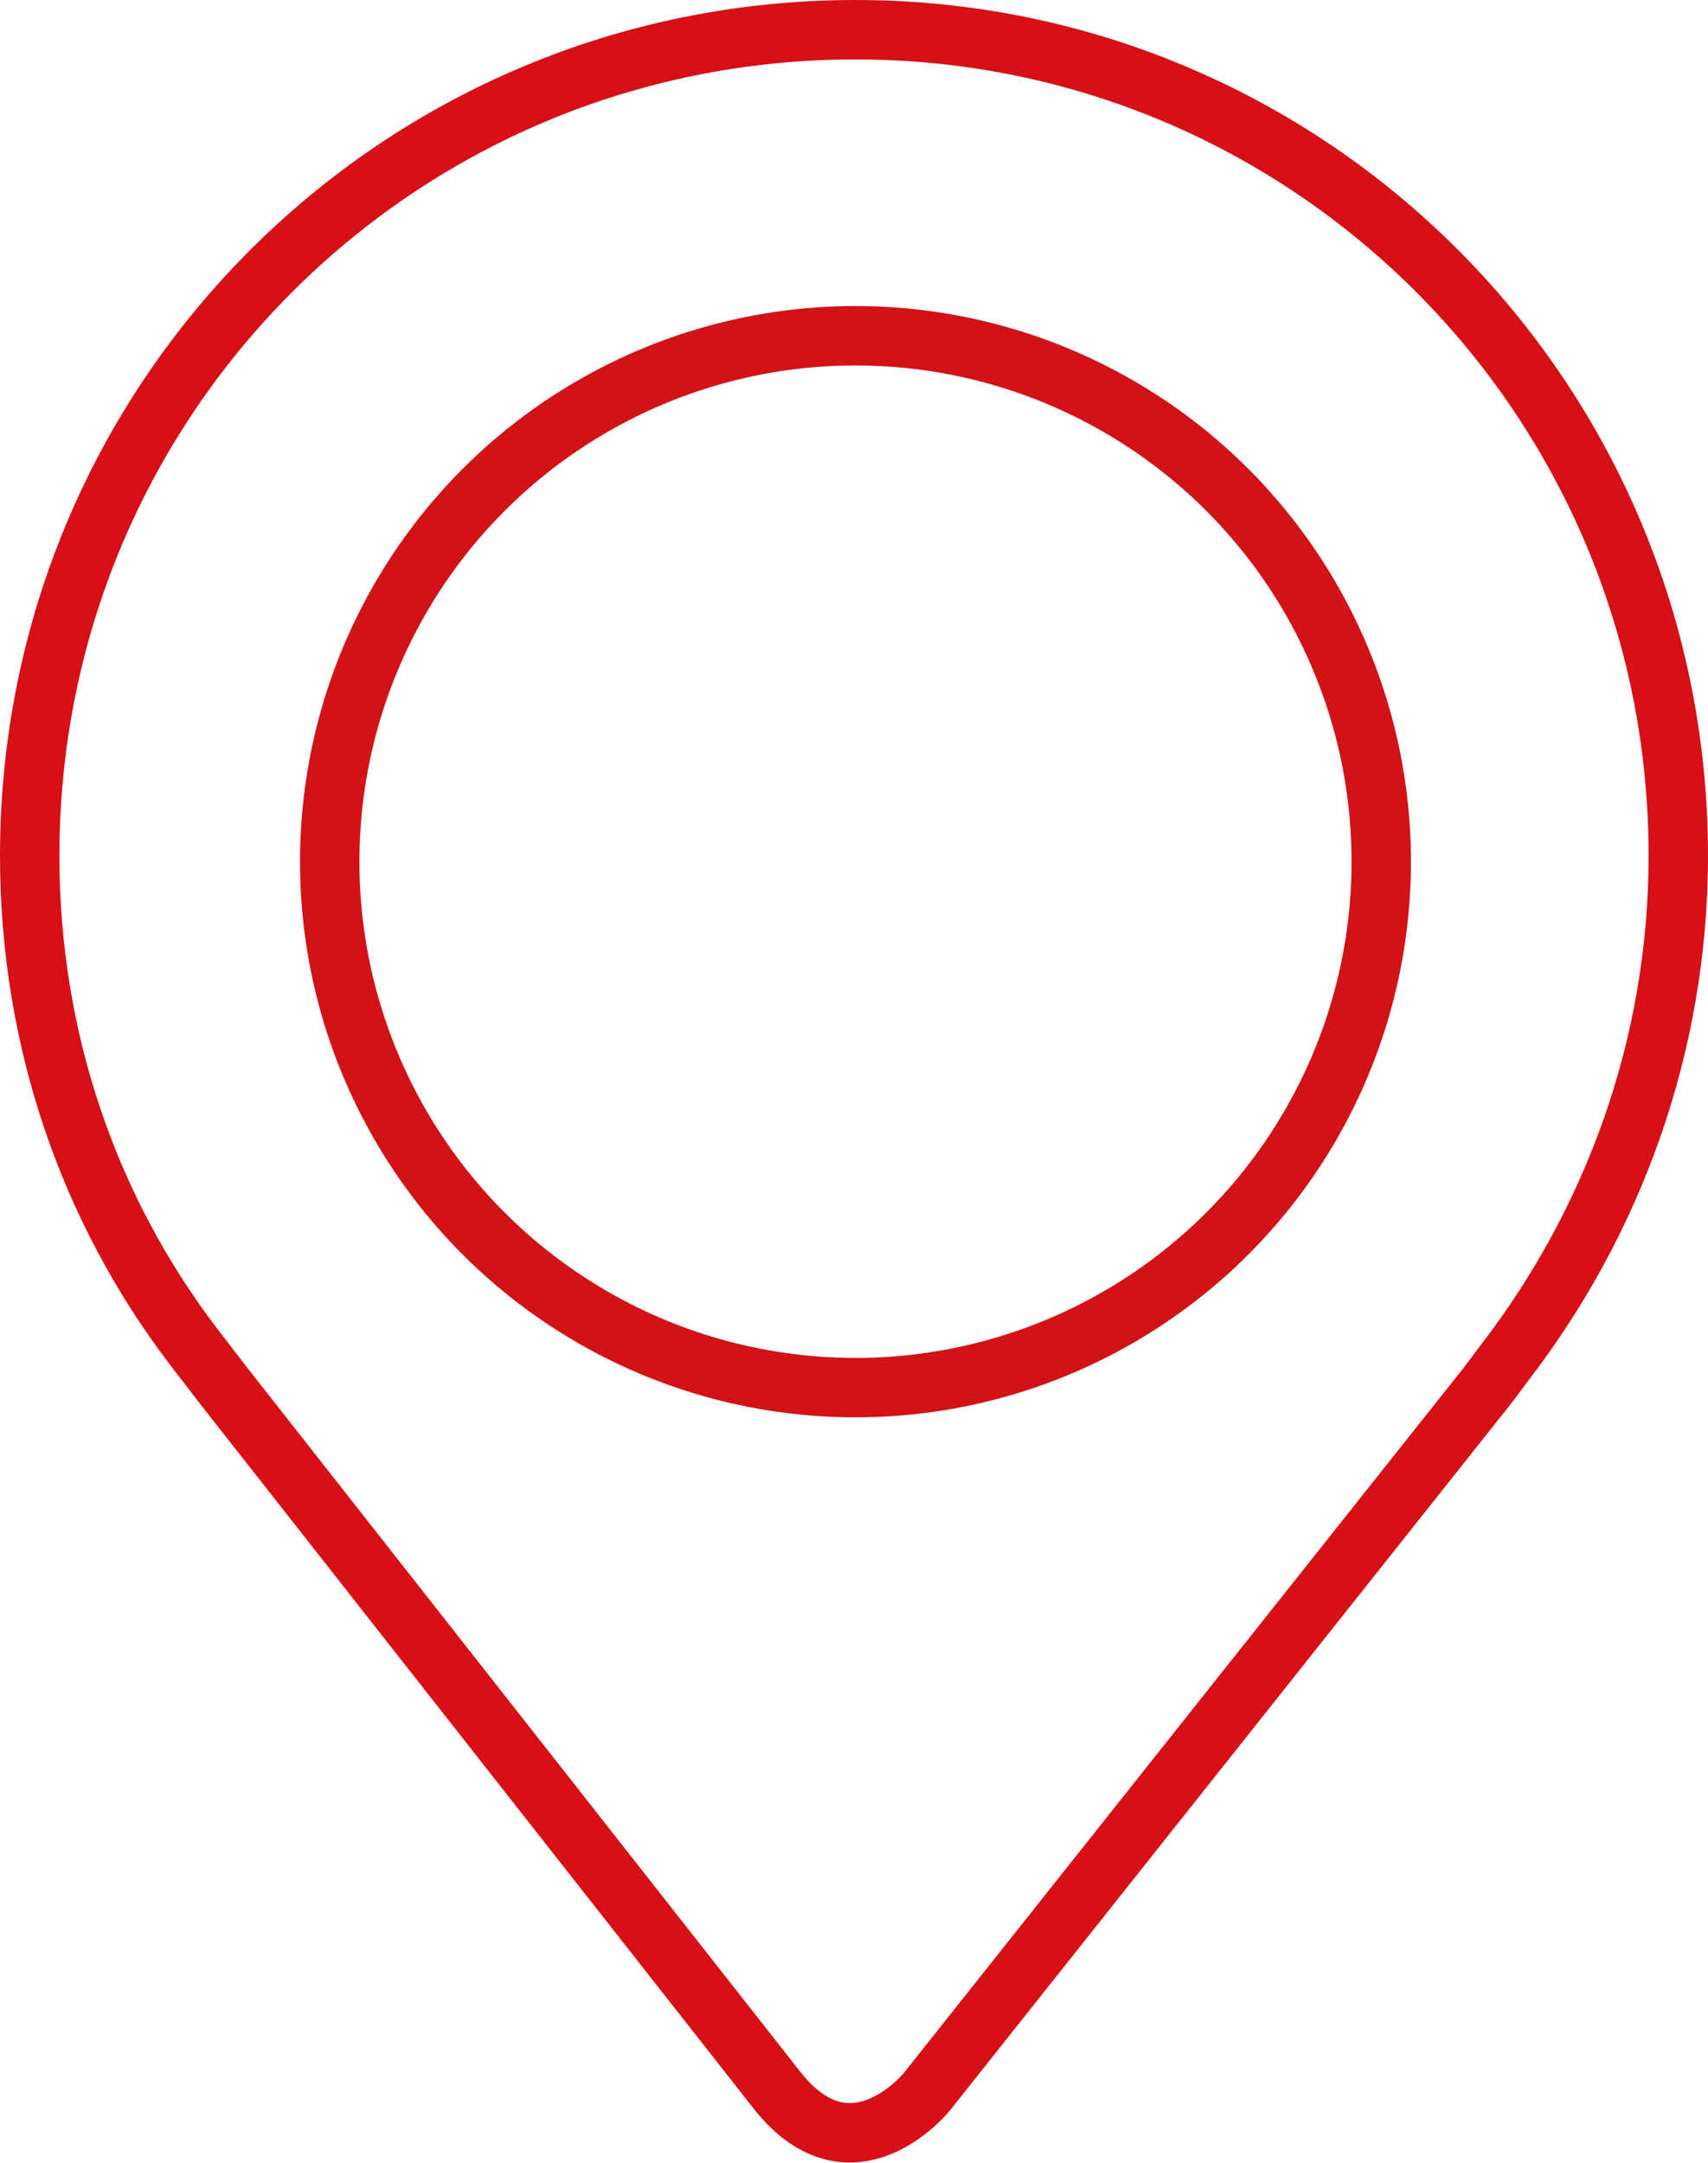 <?xml version="1.0" encoding="utf-8"?>
<!-- Generator: Adobe Illustrator 21.1.0, SVG Export Plug-In . SVG Version: 6.00 Build 0)  -->
<svg version="1.1" id="Layer_1" xmlns="http://www.w3.org/2000/svg" xmlns:xlink="http://www.w3.org/1999/xlink" x="0px" y="0px"
	 viewBox="0 0 57.5 72.8" style="enable-background:new 0 0 57.5 72.8;" xml:space="preserve">
<style type="text/css">
	.st0{clip-path:url(#SVGID_2_);fill:none;stroke:#D61016;stroke-width:2;stroke-miterlimit:10;}
	.st1{clip-path:url(#SVGID_2_);fill:none;stroke:#D11317;stroke-width:2;}
</style>
<g>
	<defs>
		<rect id="SVGID_1_" width="57.5" height="72.8"/>
	</defs>
	<clipPath id="SVGID_2_">
		<use xlink:href="#SVGID_1_"  style="overflow:visible;"/>
	</clipPath>
	<path class="st0" d="M56.5,28.8c0,6.4-2.2,12.3-5.8,17l-0.6,0.8L31.2,70.4c0,0-2.5,3.1-5,0L7.5,46.6l-1-1.3C3,40.7,1,35,1,28.8
		C1,13.4,13.4,1,28.8,1C44.1,1,56.5,13.4,56.5,28.8z"/>
	<circle class="st1" cx="28.8" cy="29" r="17.7"/>
</g>
</svg>
